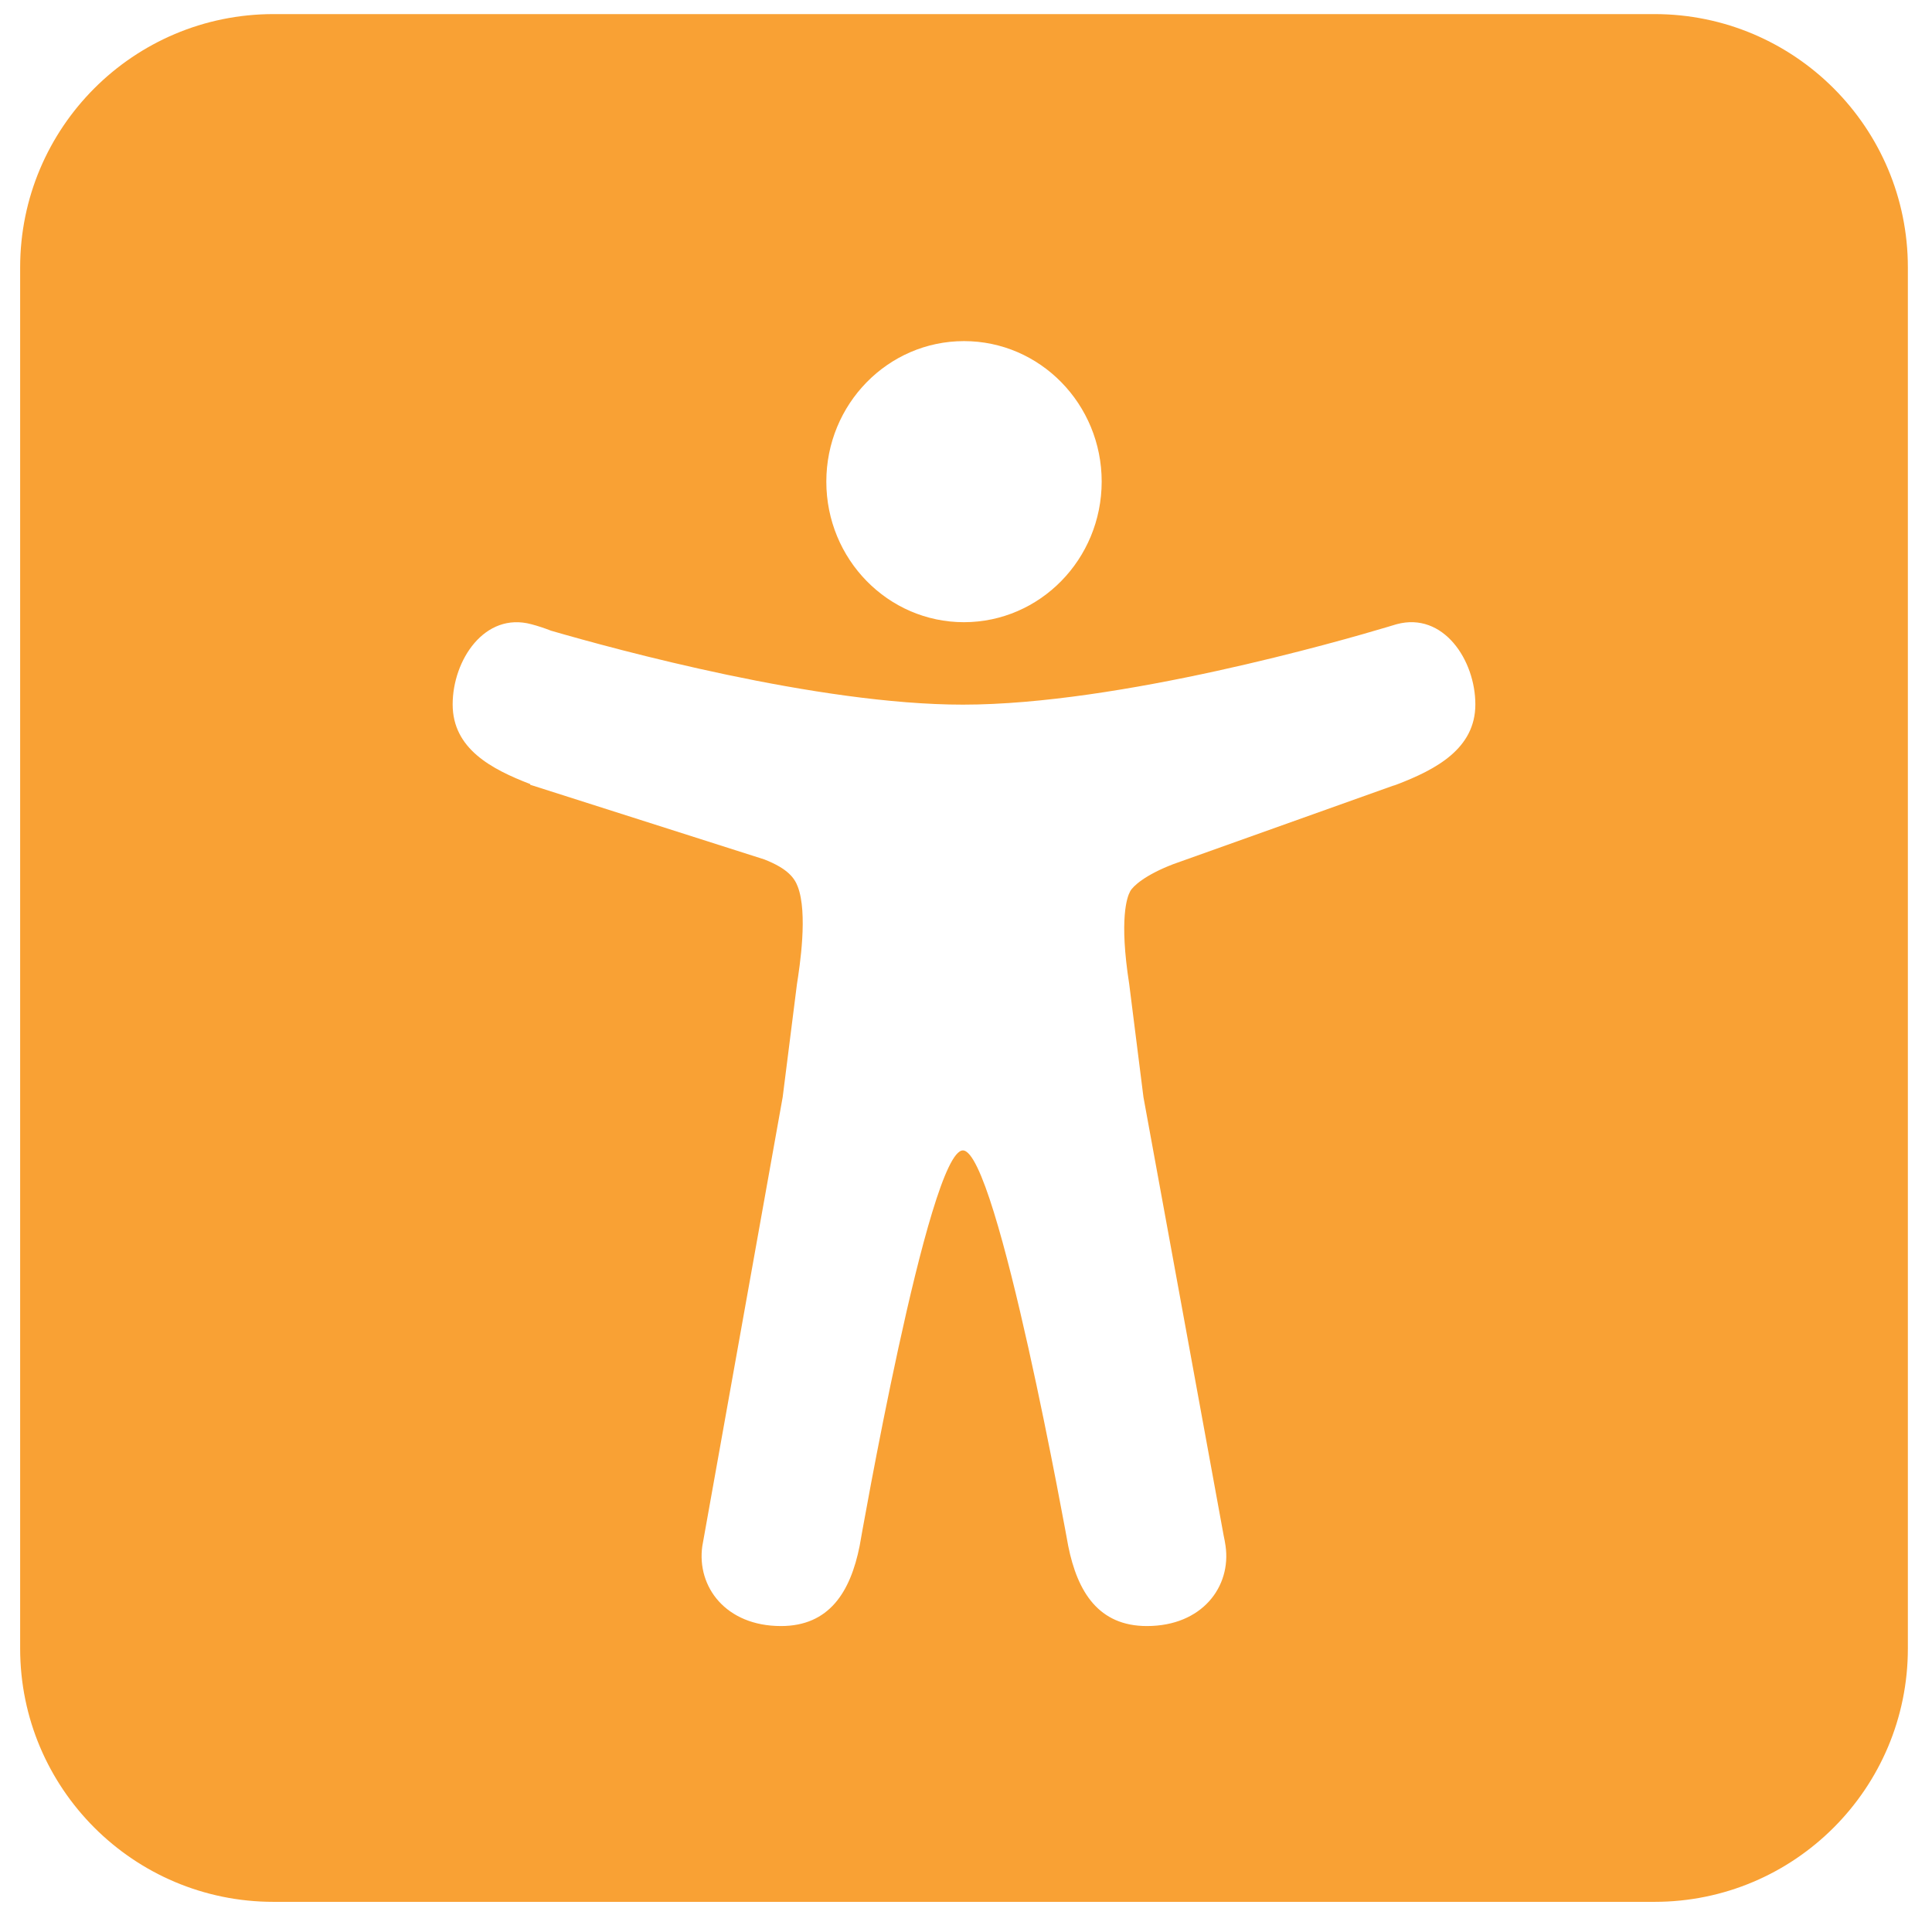 <svg width="61" height="61" viewBox="0 0 61 61" fill="none" xmlns="http://www.w3.org/2000/svg">
<path fill-rule="evenodd" clip-rule="evenodd" d="M0.636 8.445C0.636 4.027 4.217 0.445 8.636 0.445H52.238C56.656 0.445 60.238 4.027 60.238 8.445V52.048C60.238 56.466 56.656 60.048 52.238 60.048H8.636C4.217 60.048 0.636 56.466 0.636 52.048V8.445ZM30.437 19.645C28.036 19.645 26.09 17.658 26.09 15.207C26.09 12.757 28.036 10.77 30.437 10.77C32.838 10.77 34.784 12.757 34.784 15.207C34.781 17.657 32.837 19.642 30.437 19.645ZM44.064 19.718L44.099 19.708L44.099 19.708C45.573 19.312 46.582 20.844 46.582 22.241C46.582 23.638 45.34 24.296 44.098 24.771C44.057 24.787 44.015 24.801 43.972 24.812L37.042 27.285C36.151 27.627 35.769 27.982 35.685 28.14C35.683 28.144 35.681 28.148 35.679 28.152C35.59 28.313 35.329 28.999 35.654 31.076L36.103 34.642L38.636 48.487C38.66 48.592 38.679 48.699 38.695 48.809C38.88 50.092 37.959 51.34 36.211 51.34C34.69 51.34 34.019 50.267 33.727 48.809C33.727 48.809 31.488 36.323 30.402 36.323C29.315 36.323 27.142 48.809 27.142 48.809C26.851 50.267 26.18 51.34 24.658 51.34C22.915 51.34 21.994 50.098 22.174 48.818L22.192 48.718C22.198 48.678 22.205 48.639 22.213 48.601L24.712 34.64L25.162 31.075C25.253 30.495 25.509 28.833 25.188 27.994C25.089 27.733 24.888 27.431 24.132 27.135L16.741 24.778V24.756C15.511 24.283 14.292 23.637 14.292 22.24C14.292 20.842 15.301 19.313 16.776 19.709C16.986 19.765 17.194 19.833 17.397 19.913C19.437 20.505 25.814 22.248 30.403 22.248C35.343 22.248 42.354 20.231 43.798 19.798C43.876 19.774 43.954 19.75 44.031 19.728L44.064 19.718Z" fill="#F9A134"/>
</svg>
